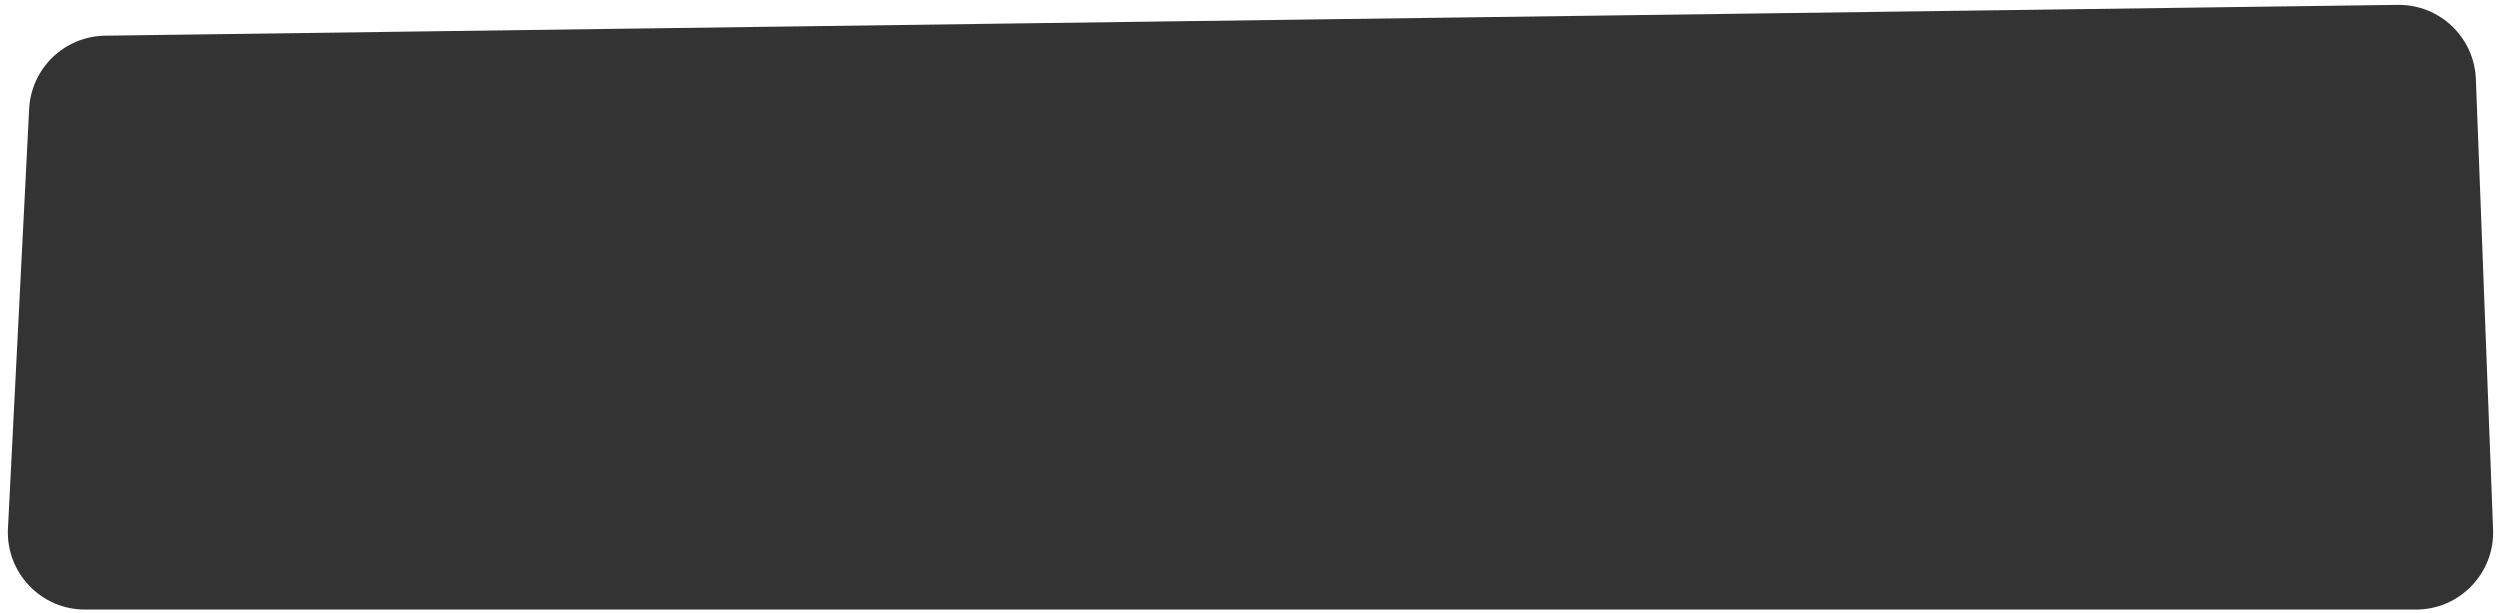 <svg preserveAspectRatio="none" viewBox="0 0 1296 318" fill="none" xmlns="http://www.w3.org/2000/svg">
<rect x="0" y="0" width="1296" height="318" fill="#333333" stroke="none"/>
<path fill-rule="evenodd" clip-rule="evenodd" d="M1296 0H0V318H1296V0ZM54.519 18.496C33.421 18.779 16.172 35.402 15.107 56.474L4.122 273.982C2.968 296.837 21.187 316 44.071 316H1252.44C1275.13 316 1293.28 297.146 1292.41 274.472L1283.49 40.993C1282.66 19.303 1264.69 2.233 1242.98 2.524L54.519 18.496Z" fill="white"/>
</svg>

